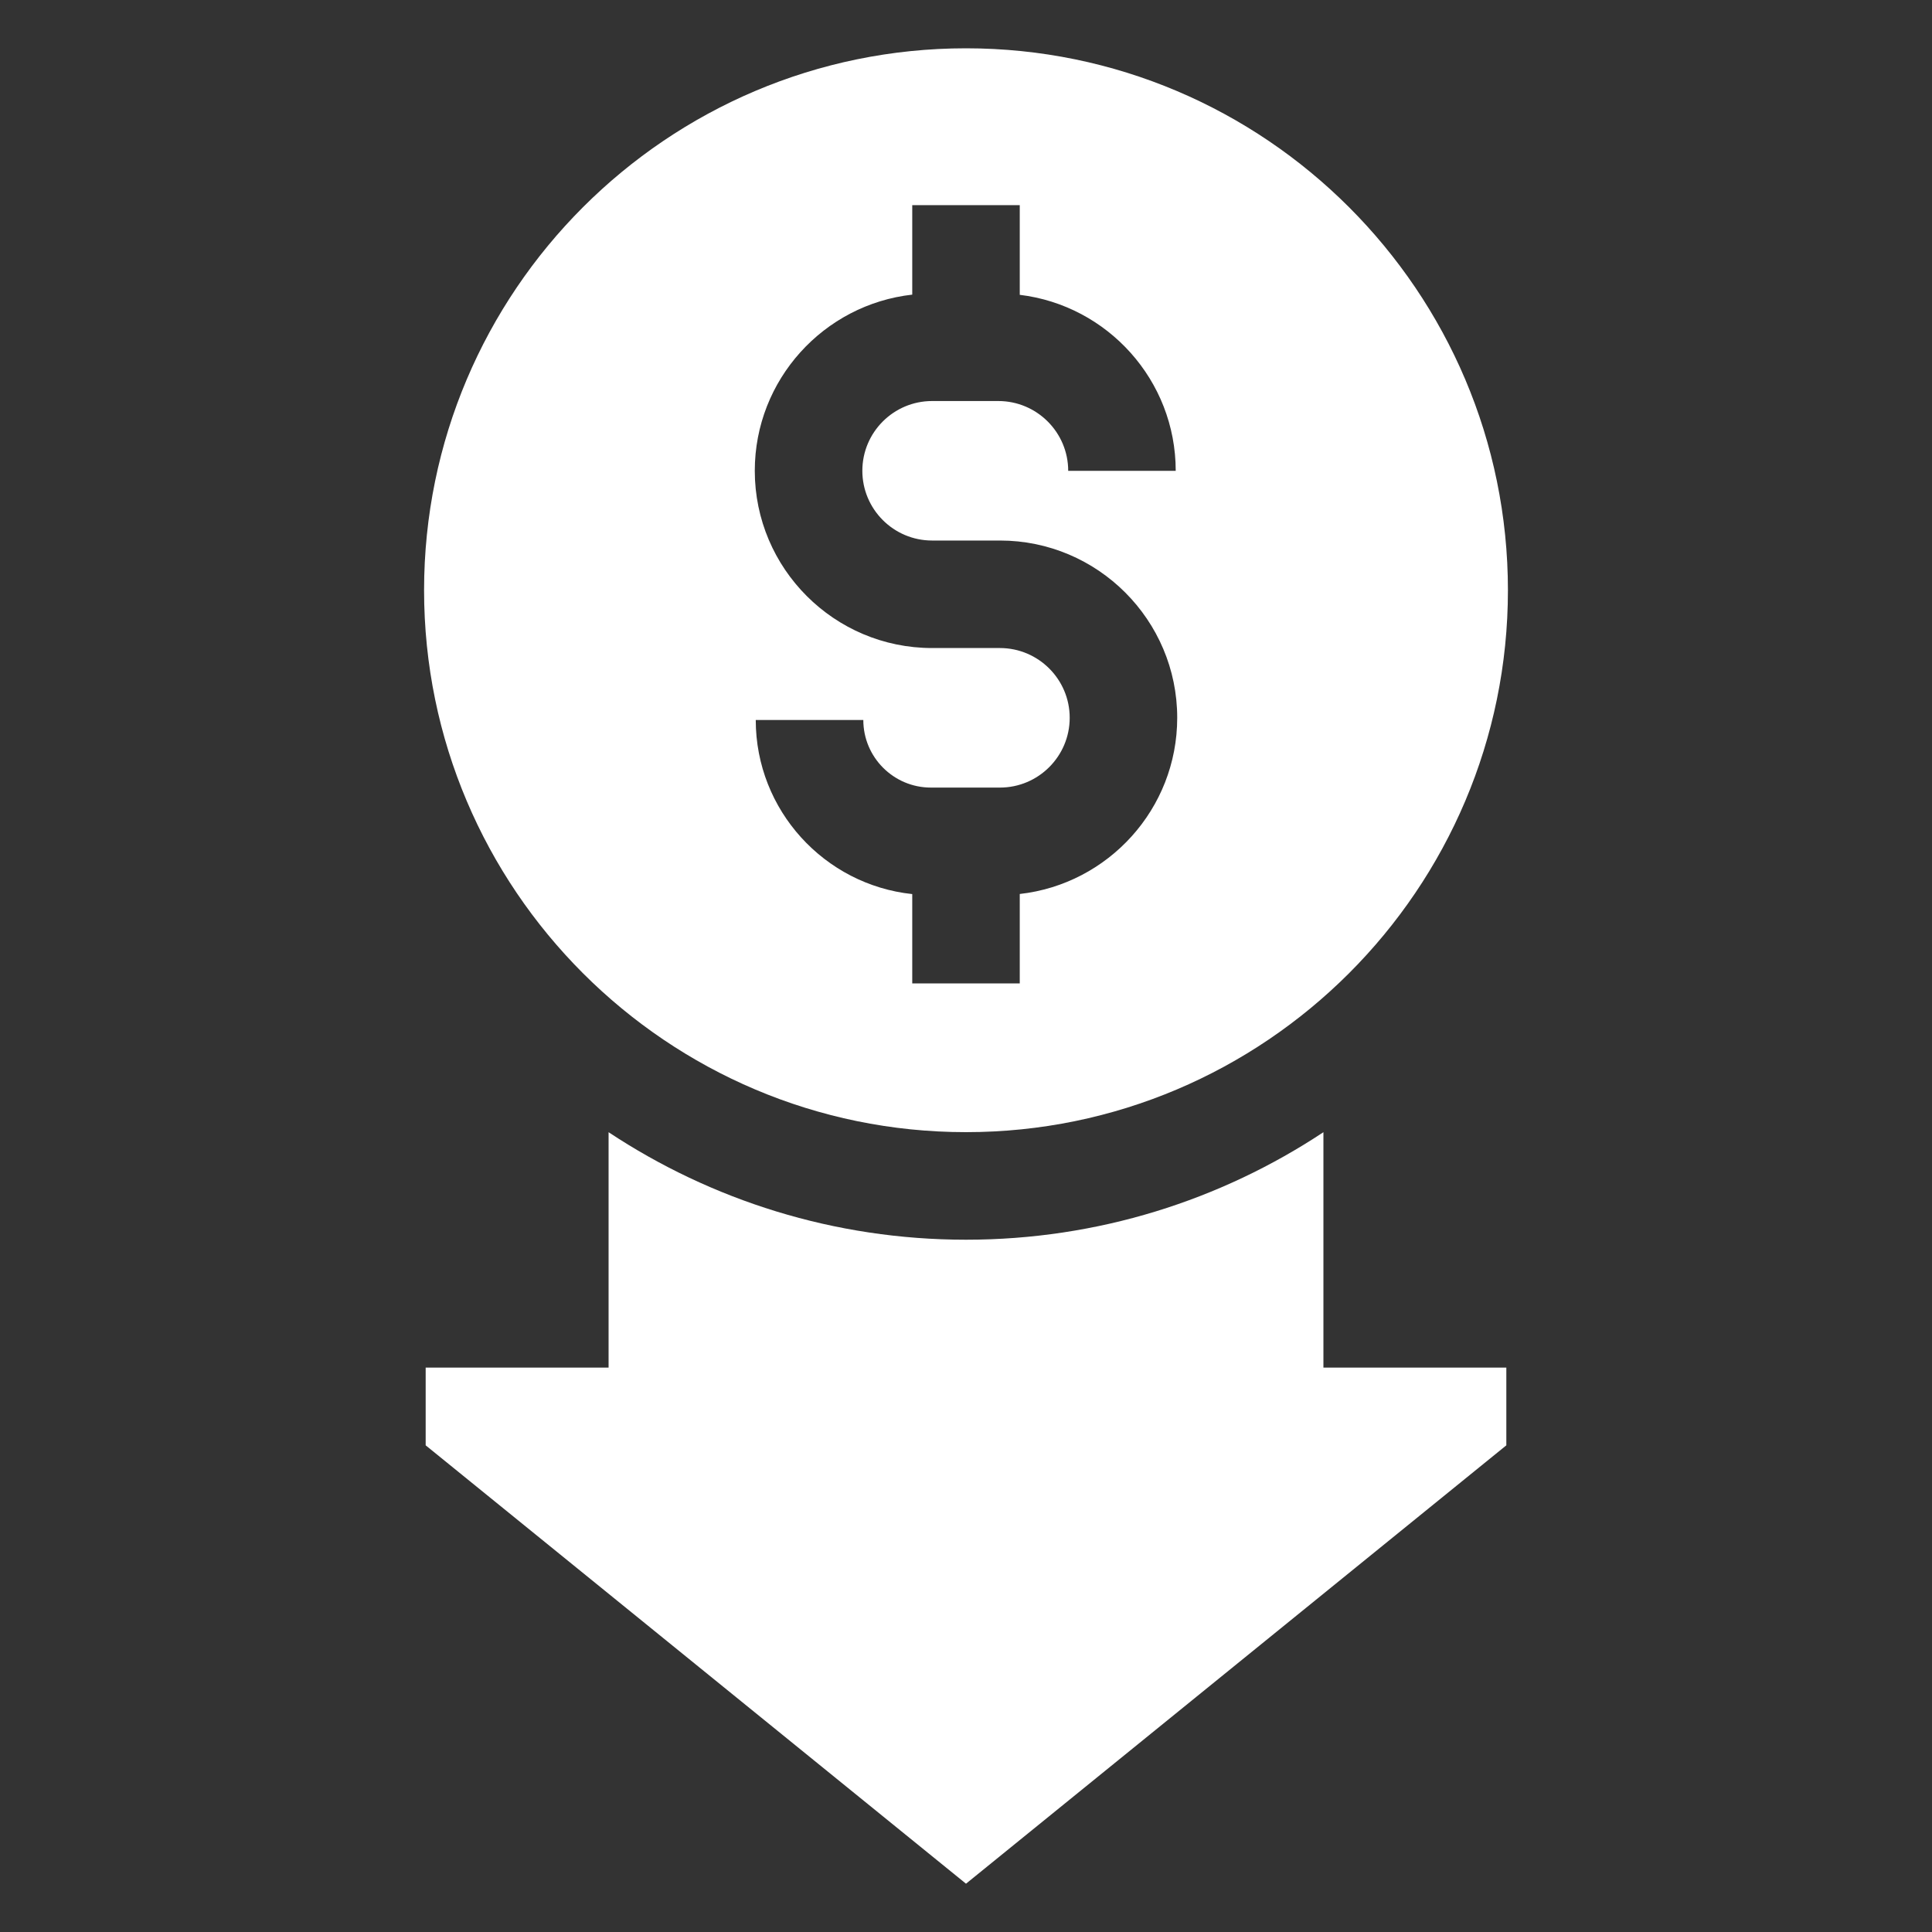 <svg width="40" height="40" viewBox="0 0 40 40" fill="none" xmlns="http://www.w3.org/2000/svg">
<rect x="0" y="0" width="40" height="40" fill="#333333" stroke="none"/>
<g clip-path="url(#clip0_3204_5498)">
<path d="M31.22 12.22C31.22 6.033 26.187 1 20 1C13.813 1 8.78 6.033 8.78 12.22C8.78 18.407 13.813 23.44 20 23.44C26.187 23.44 31.22 18.407 31.22 12.22ZM15.647 14.907H17.874C17.874 15.678 18.501 16.306 19.273 16.306H20.702C21.499 16.306 22.147 15.658 22.147 14.861C22.147 14.065 21.499 13.417 20.702 13.417H19.298C17.274 13.417 15.627 11.771 15.627 9.747C15.627 7.862 17.056 6.305 18.887 6.1V4.247H21.113V6.104C22.93 6.323 24.342 7.873 24.342 9.748H22.116C22.116 8.951 21.467 8.303 20.67 8.303H19.298C18.501 8.303 17.854 8.95 17.854 9.747C17.854 10.543 18.501 11.191 19.298 11.191H20.703C22.726 11.191 24.373 12.838 24.373 14.861C24.373 16.747 22.945 18.303 21.113 18.509V20.361H18.887V18.511C17.069 18.318 15.647 16.775 15.647 14.907ZM27.4 23.441C25.276 24.847 22.732 25.667 20 25.667C17.268 25.667 14.724 24.847 12.6 23.441V28.315H8.813V29.924L20 39L31.187 29.924V28.315H27.4L27.4 23.441Z" fill="white"/>
</g>
<defs>
<clipPath id="clip0_3204_5498">
<rect width="38" height="38" fill="white" transform="translate(1 1)"/>
</clipPath>
</defs>
</svg>
